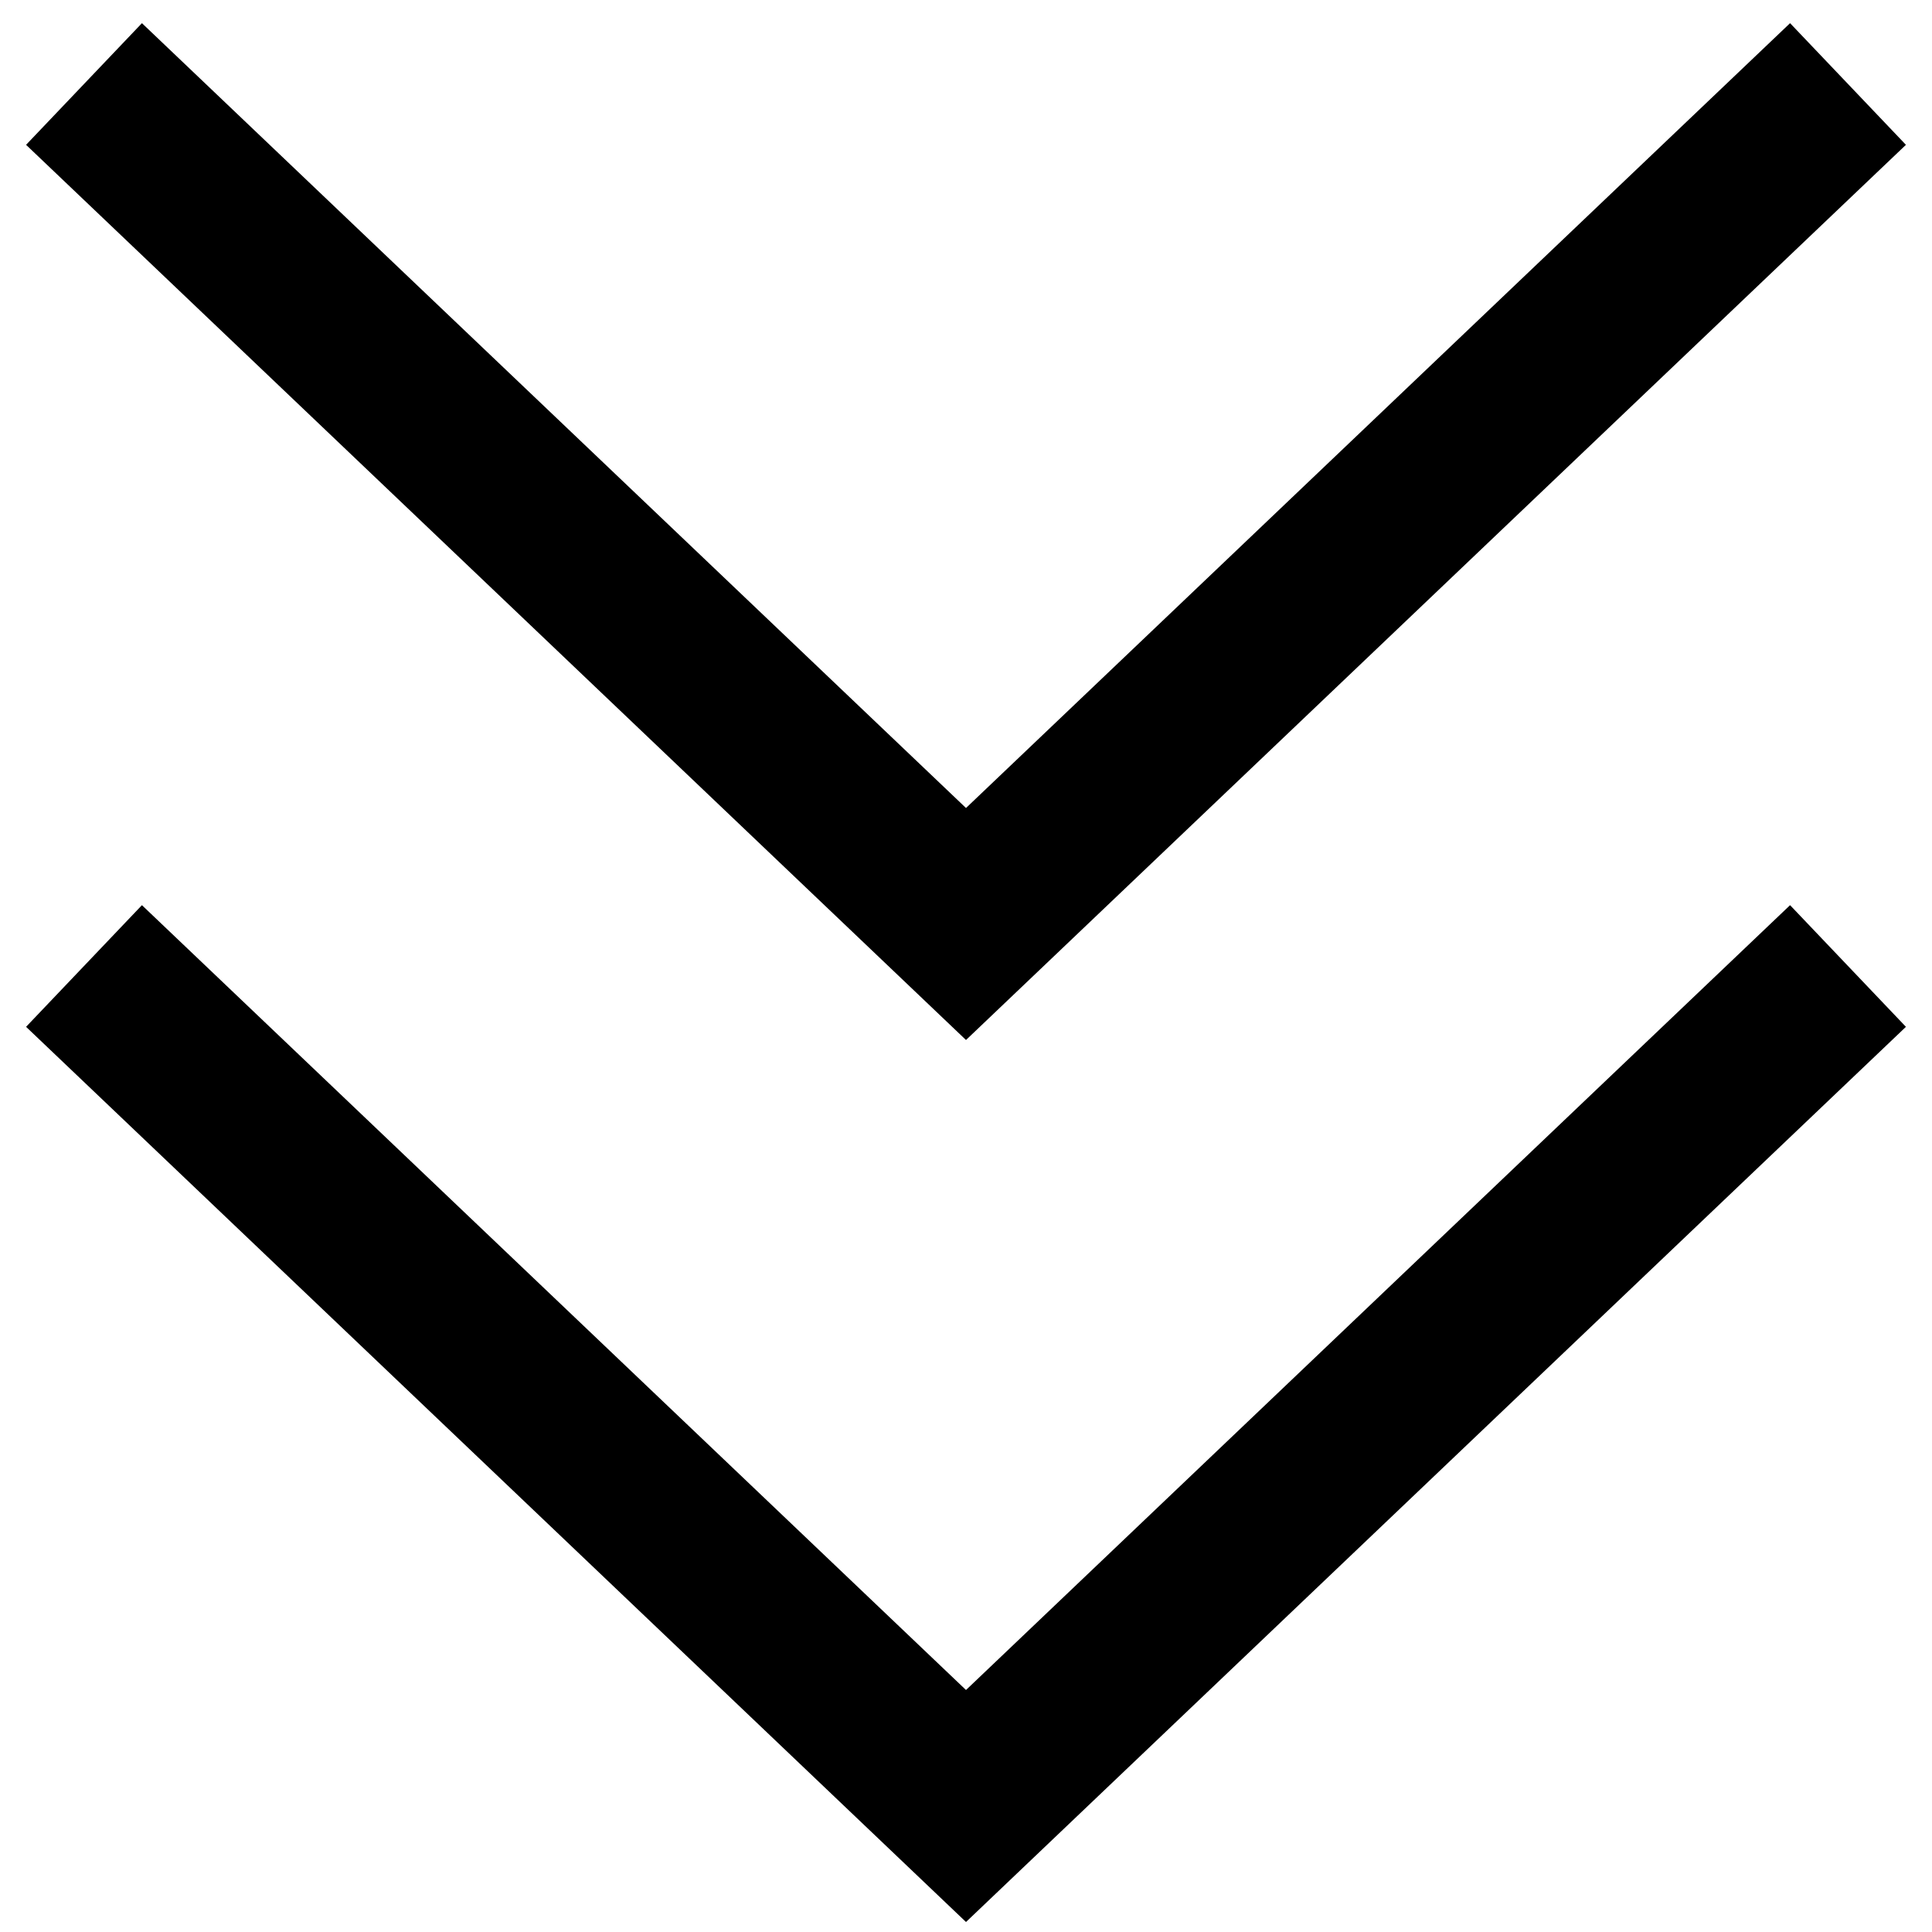 <svg width="23" height="23" viewBox="0 0 23 23" fill="none" xmlns="http://www.w3.org/2000/svg">
<path d="M22 1L19.375 3.5L16.75 6L11.5 11L1 1M1 11.5L11.5 21.5L22 11.5" stroke="black" stroke-width="2"/>
</svg>
